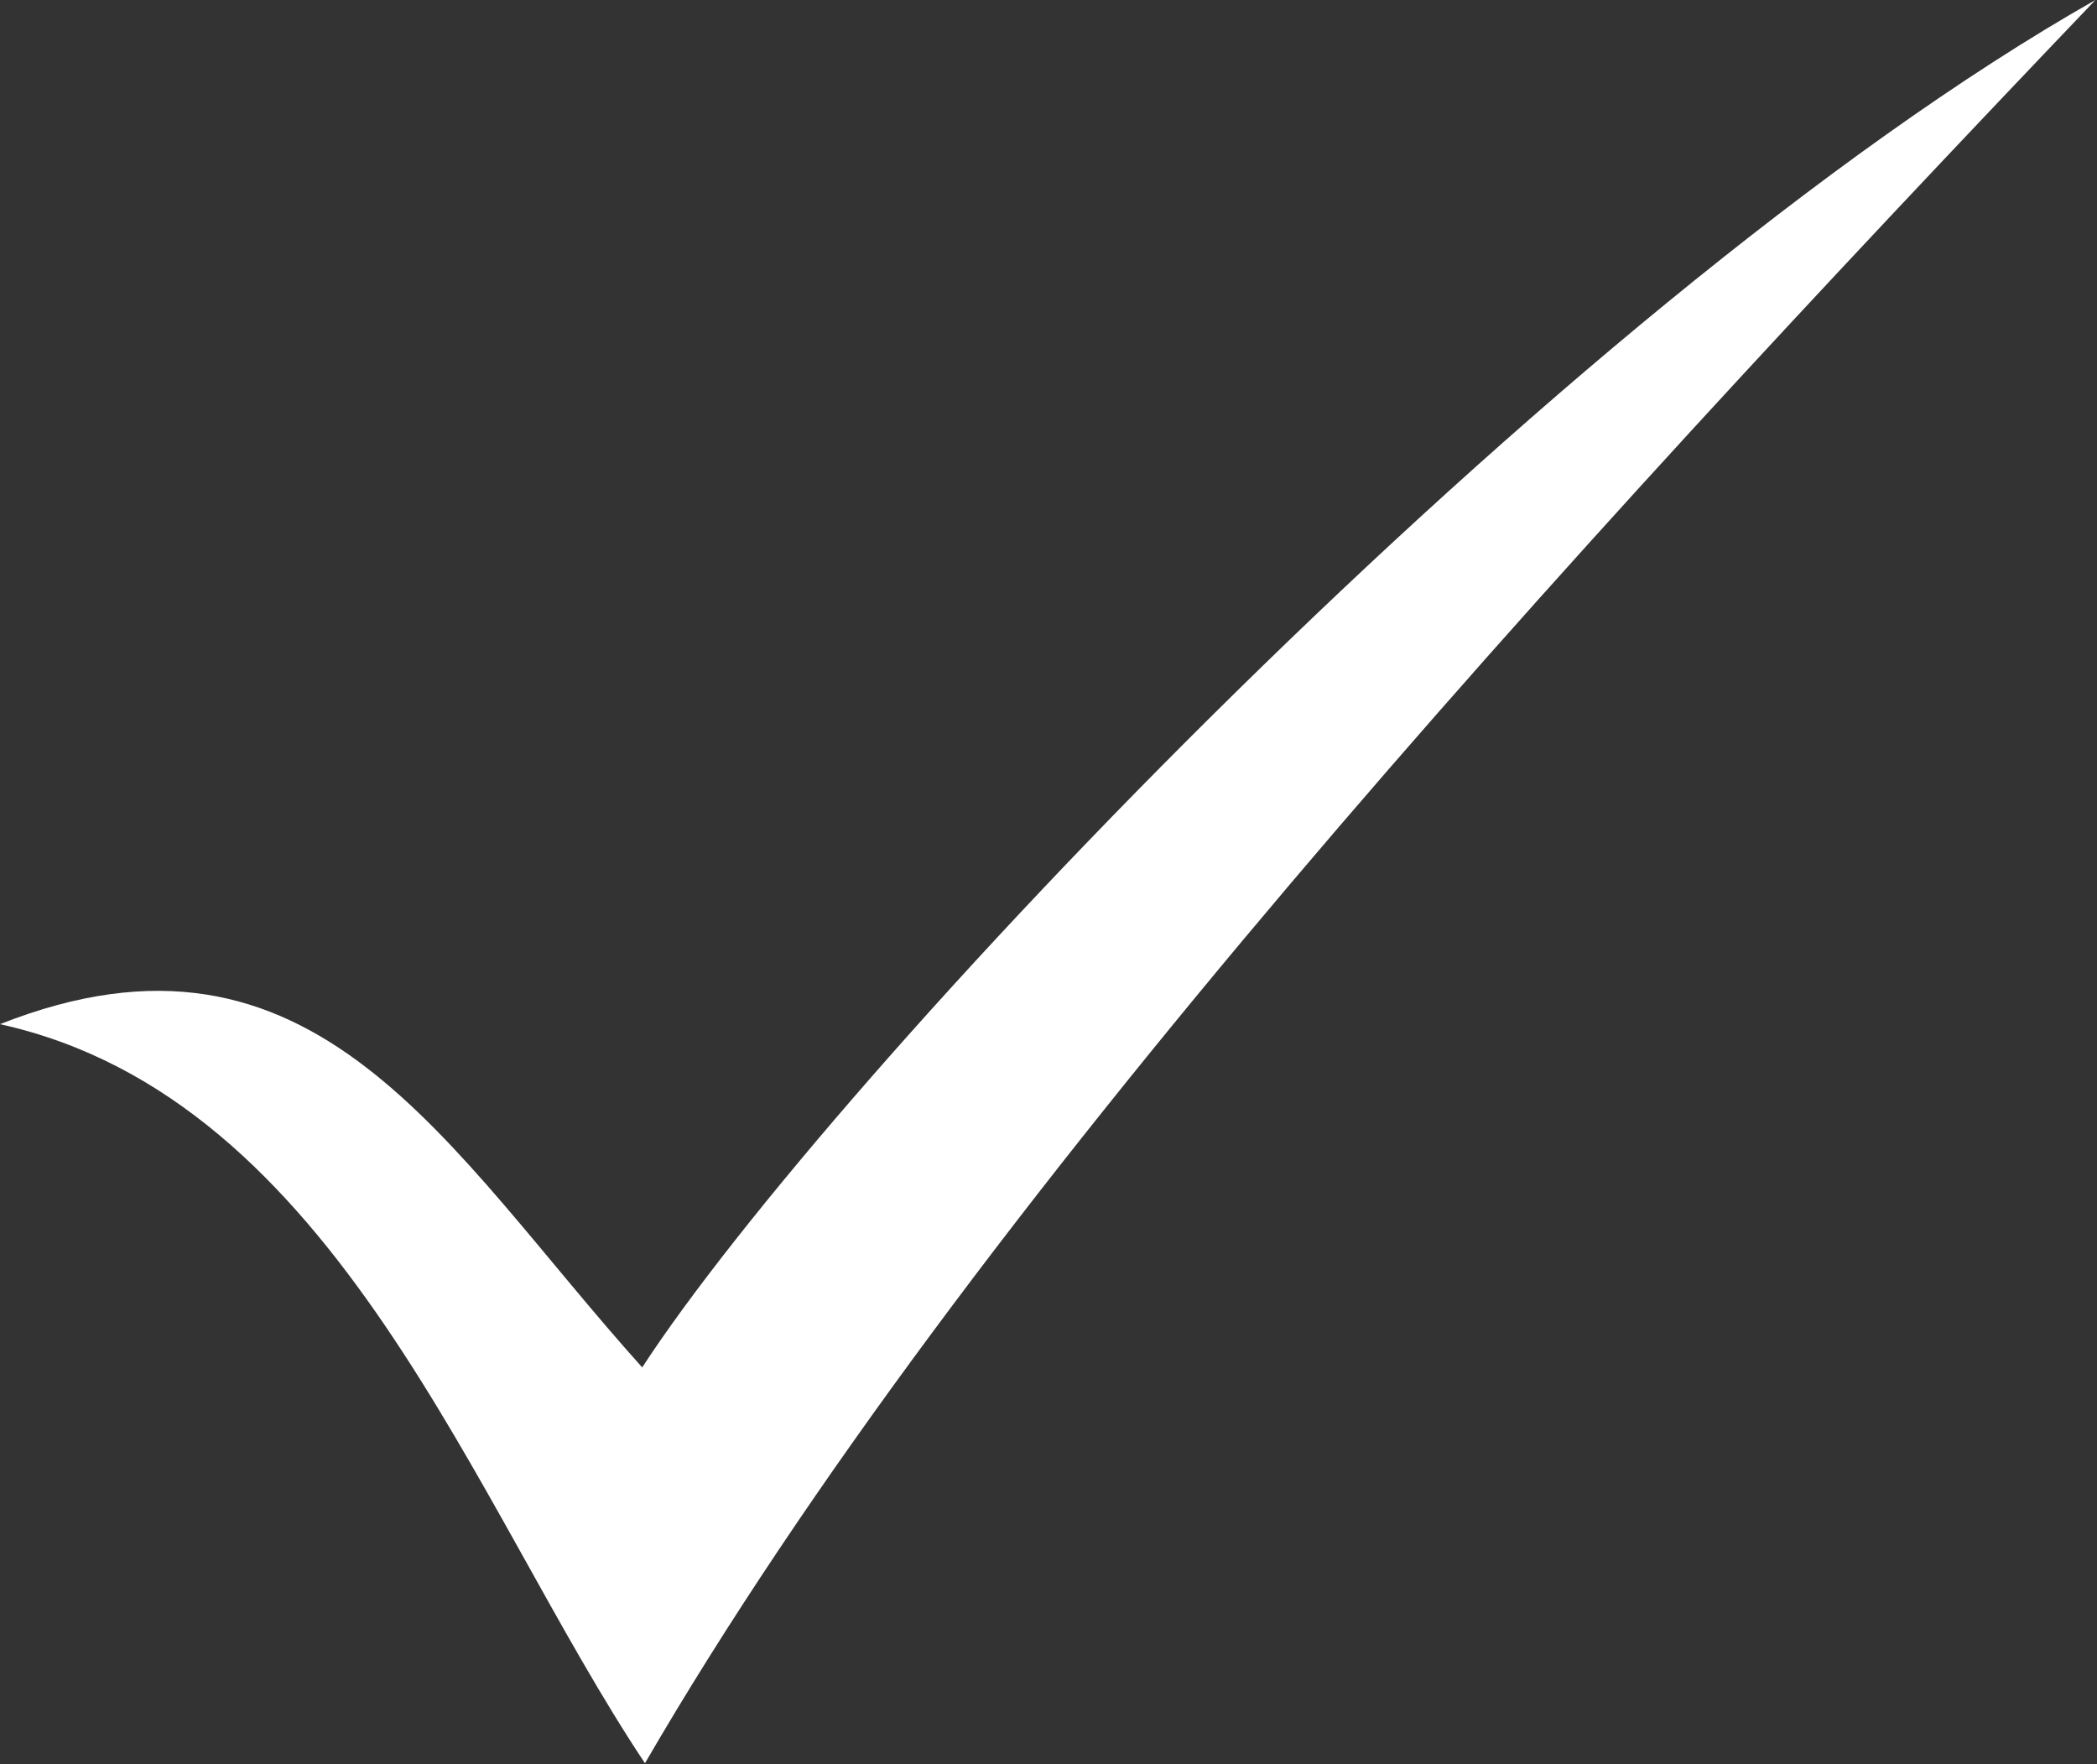 <?xml version="1.0" encoding="UTF-8"?> <svg xmlns="http://www.w3.org/2000/svg" width="888" height="747" viewBox="0 0 888 747" fill="none"><rect x="0" y="0" width="888" height="747" fill="#333333" stroke="none"/> <path d="M271.947 579.053C350.483 458.319 659.933 128.947 887.333 0C662.28 235.6 409.093 512.24 273.12 746.667C200.448 637.656 143.011 465.347 0 433.693C133.627 380.948 188.72 486.439 271.947 579.04V579.053Z" fill="white"></path> </svg> 